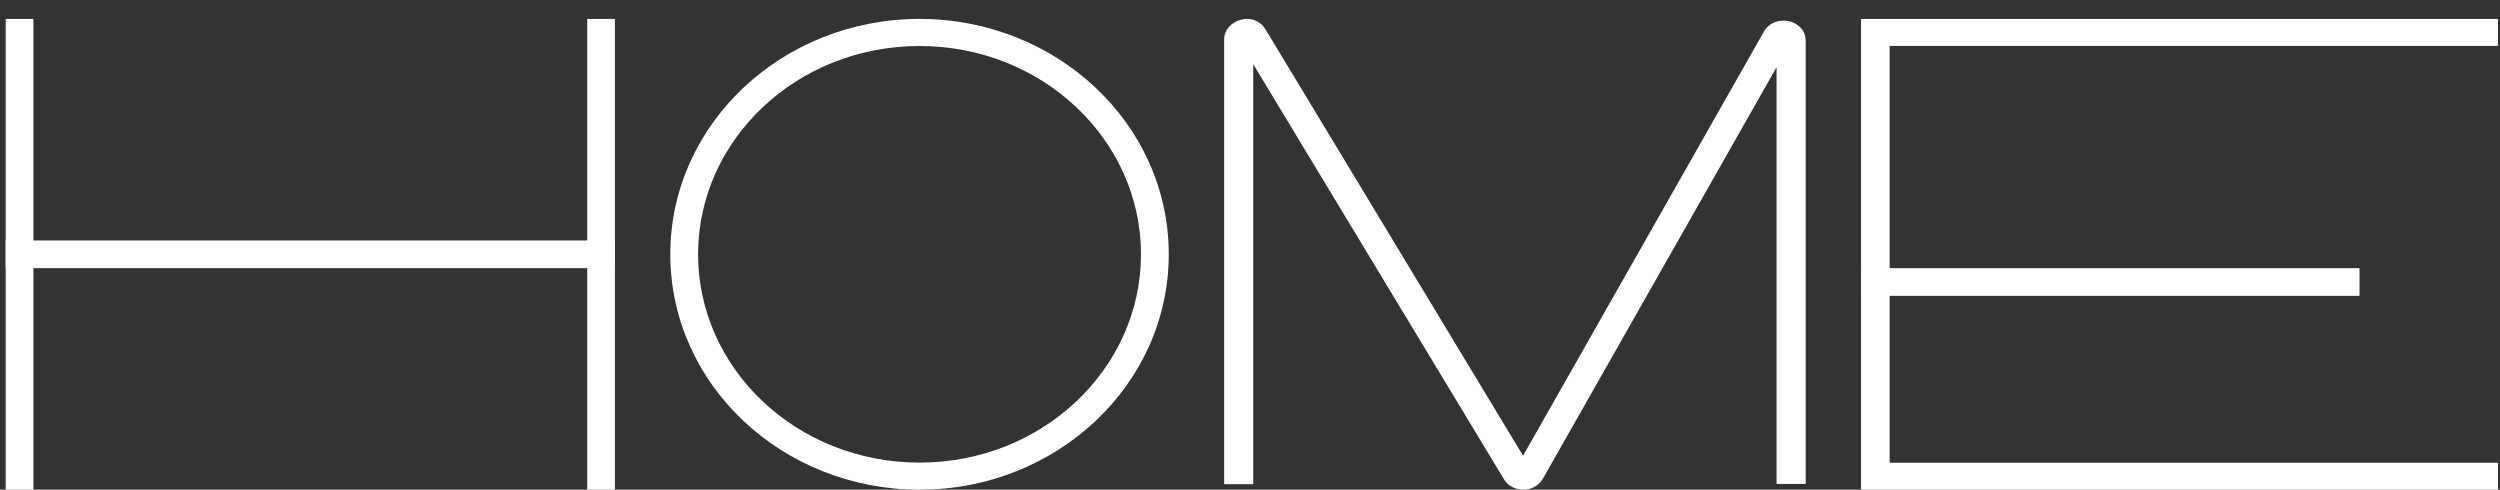 <?xml version="1.0" encoding="UTF-8"?> <svg xmlns="http://www.w3.org/2000/svg" width="97" height="19" viewBox="0 0 97 19" fill="none"><rect x="0" y="0" width="97" height="19" fill="#333333" stroke="none"/> <path fill-rule="evenodd" clip-rule="evenodd" d="M0.221 19V0.734H1.296V19H0.221Z" fill="white"></path> <path fill-rule="evenodd" clip-rule="evenodd" d="M22.785 19V0.734H23.859V19H22.785Z" fill="white"></path> <path fill-rule="evenodd" clip-rule="evenodd" d="M23.859 10.404H0.221V9.33H23.859V10.404Z" fill="white"></path> <path fill-rule="evenodd" clip-rule="evenodd" d="M48.626 2.491V18.787H47.497V1.538C47.497 0.762 48.659 0.39 49.109 1.151L59.095 17.682L68.444 1.22L68.445 1.217C68.862 0.506 70.06 0.751 70.06 1.59V18.777H68.931V2.608L59.865 18.572C59.545 19.133 58.686 19.145 58.353 18.593C58.353 18.593 58.352 18.593 58.352 18.592L48.626 2.491Z" fill="white"></path> <path fill-rule="evenodd" clip-rule="evenodd" d="M72.209 0.734H96.921V1.782H73.318V17.953H96.921V19H72.209V0.734Z" fill="white"></path> <path fill-rule="evenodd" clip-rule="evenodd" d="M91.549 11.479H72.209V10.405H91.549V11.479Z" fill="white"></path> <path fill-rule="evenodd" clip-rule="evenodd" d="M35.678 1.785C30.915 1.785 27.086 5.42 27.086 9.867C27.086 14.314 30.915 17.949 35.678 17.949C40.44 17.949 44.27 14.314 44.27 9.867C44.27 5.42 40.44 1.785 35.678 1.785ZM26.008 9.867C26.008 4.807 30.354 0.734 35.678 0.734C41.001 0.734 45.348 4.807 45.348 9.867C45.348 14.928 41.001 19 35.678 19C30.354 19 26.008 14.928 26.008 9.867Z" fill="white"></path> </svg> 